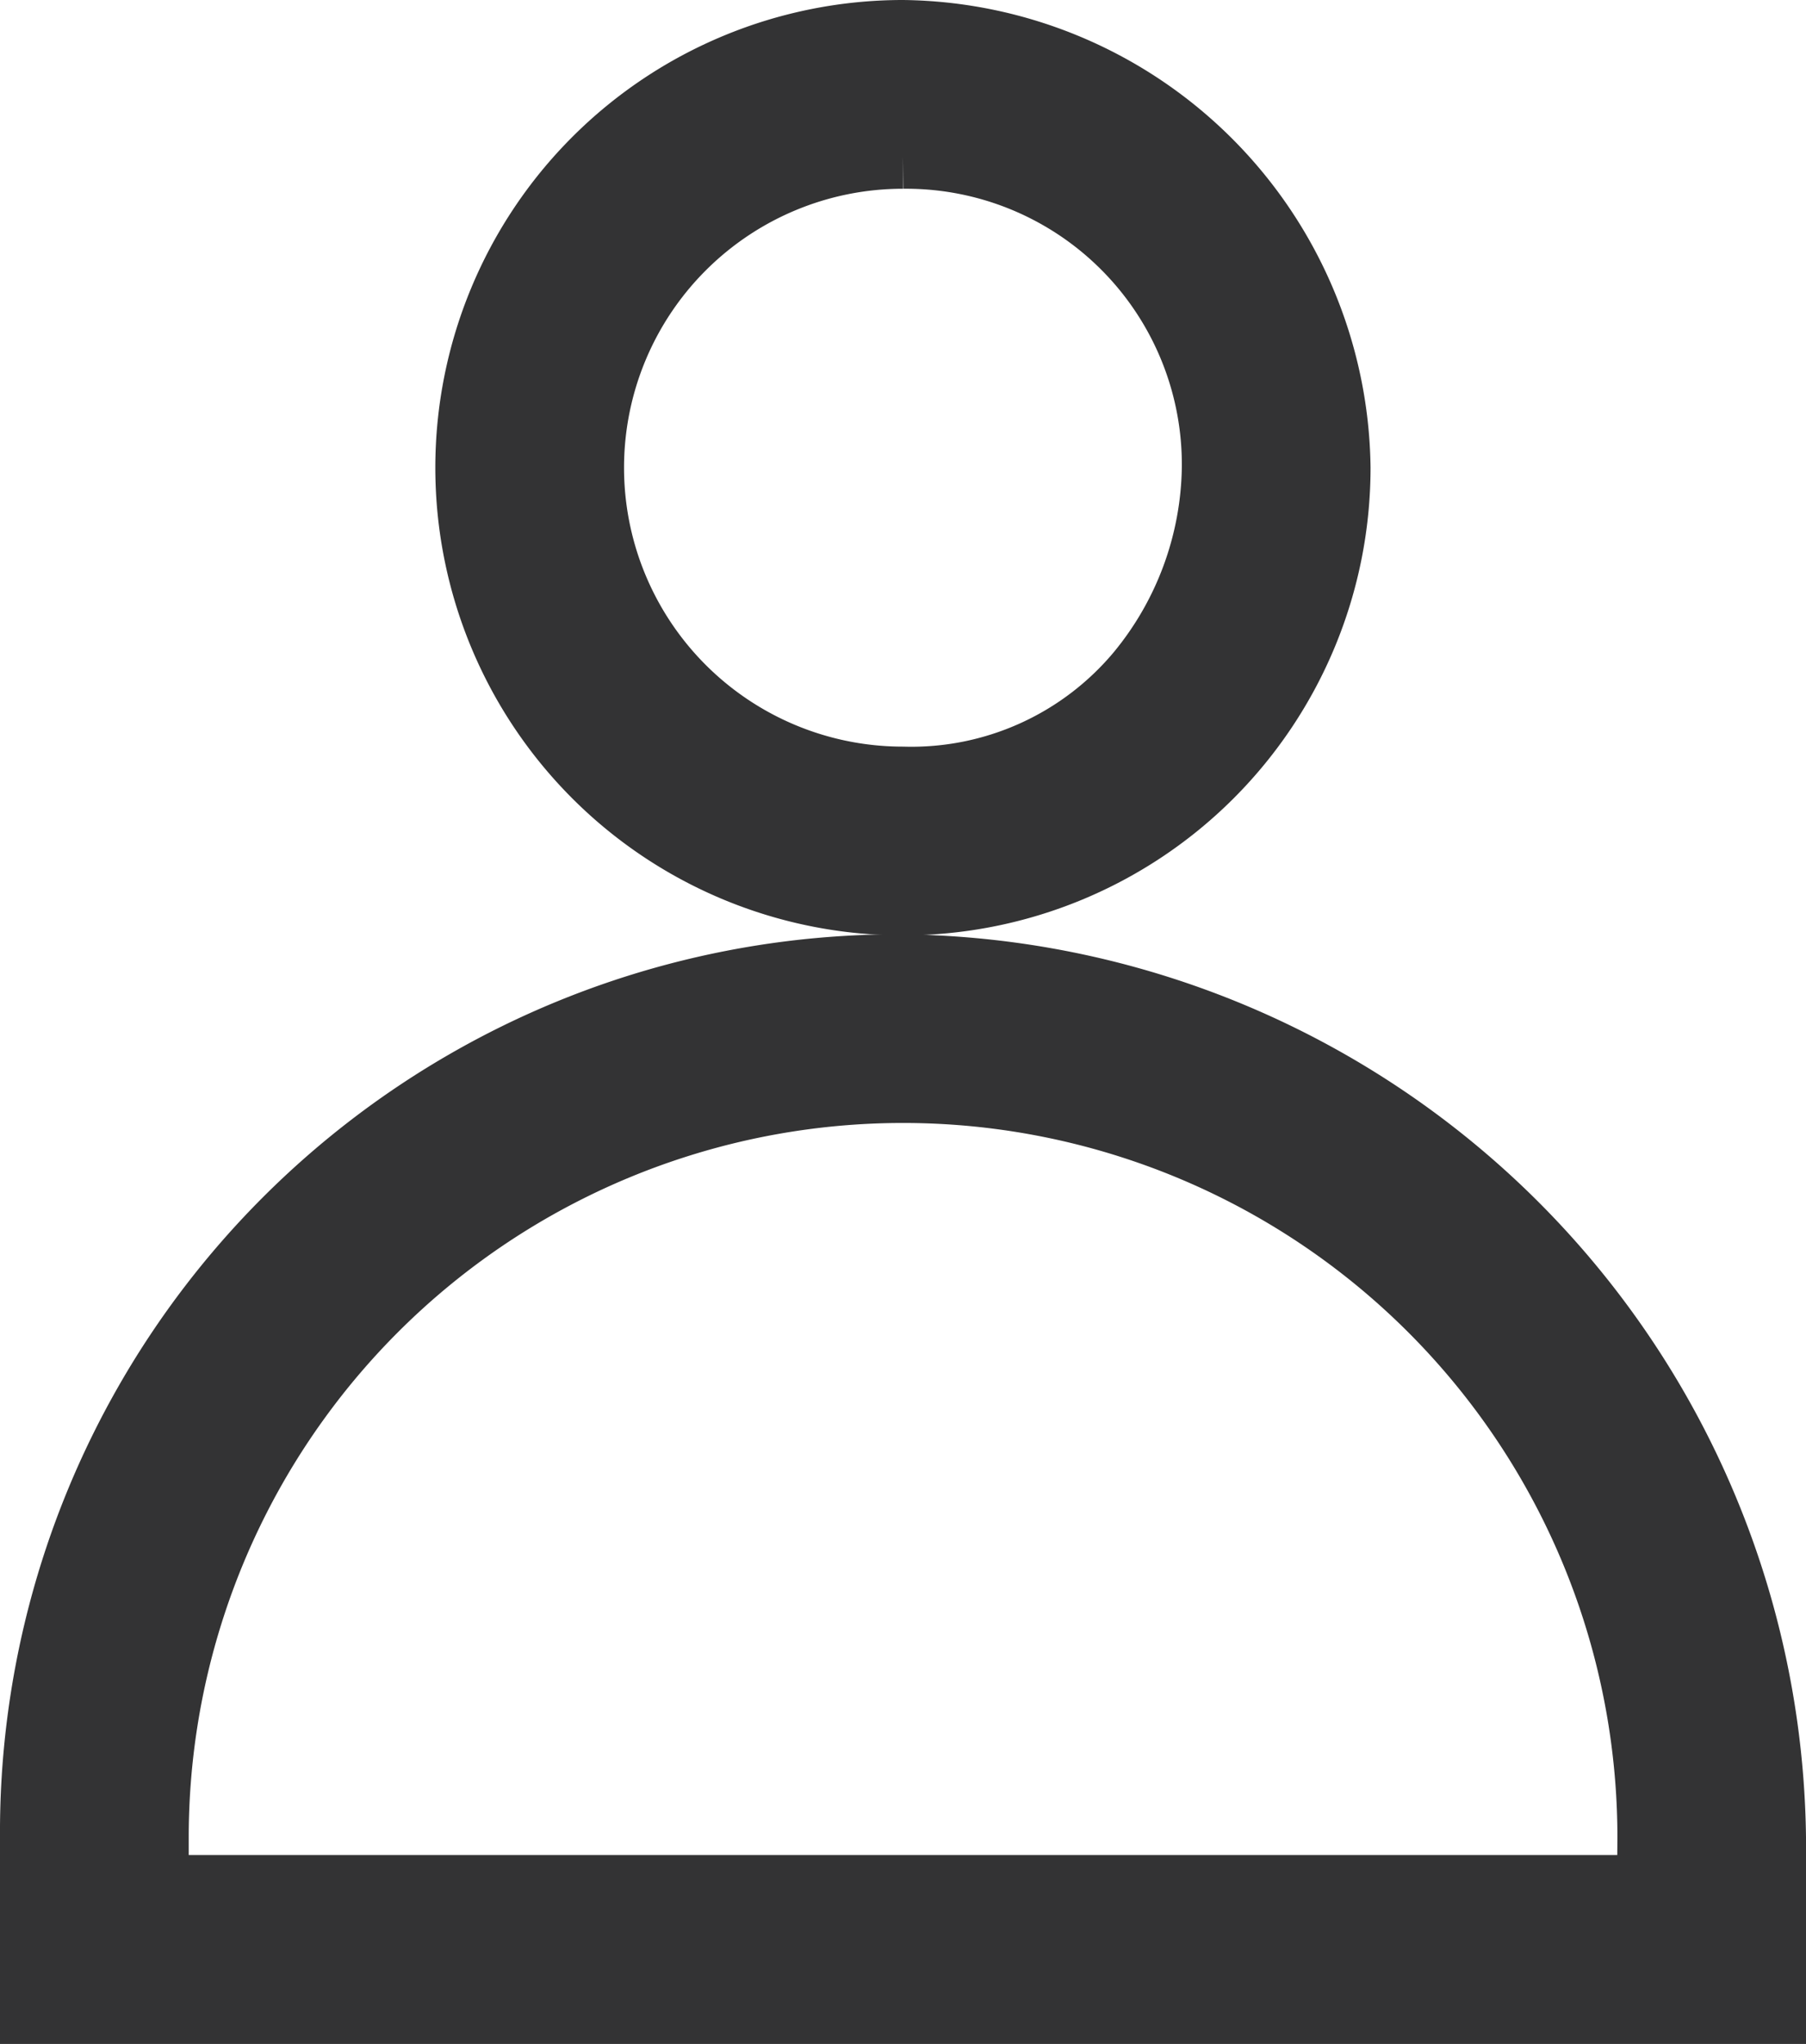 <svg xmlns="http://www.w3.org/2000/svg" width="14.039" height="15.886" viewBox="0 0 14.039 15.886">
  <g id="Grupo_77024" data-name="Grupo 77024" transform="translate(-255.7 -23.046)">
    <path id="Trazado_1819" data-name="Trazado 1819" d="M319.251,277.76a6.728,6.728,0,0,0-6.77,6.77v1.354H326.02V284.53A6.853,6.853,0,0,0,319.251,277.76Zm5.8,7.156H313.448v-.387a5.8,5.8,0,1,1,11.606,0Z" transform="translate(-56.531 -247.202)" fill="#333334" stroke="#333334" stroke-width="0.5"/>
    <path id="Trazado_1820" data-name="Trazado 1820" d="M335.463,233.929a2.394,2.394,0,0,1,2.418,2.418,2.56,2.56,0,0,1-.587,1.594,2.3,2.3,0,0,1-1.831.824,2.418,2.418,0,0,1,0-4.836m0-.967a3.385,3.385,0,1,0,3.385,3.385A3.427,3.427,0,0,0,335.463,232.962Z" transform="translate(-72.744 -209.666)" fill="#333334" stroke="#333334" stroke-width="0.5"/>
  </g>
</svg>

